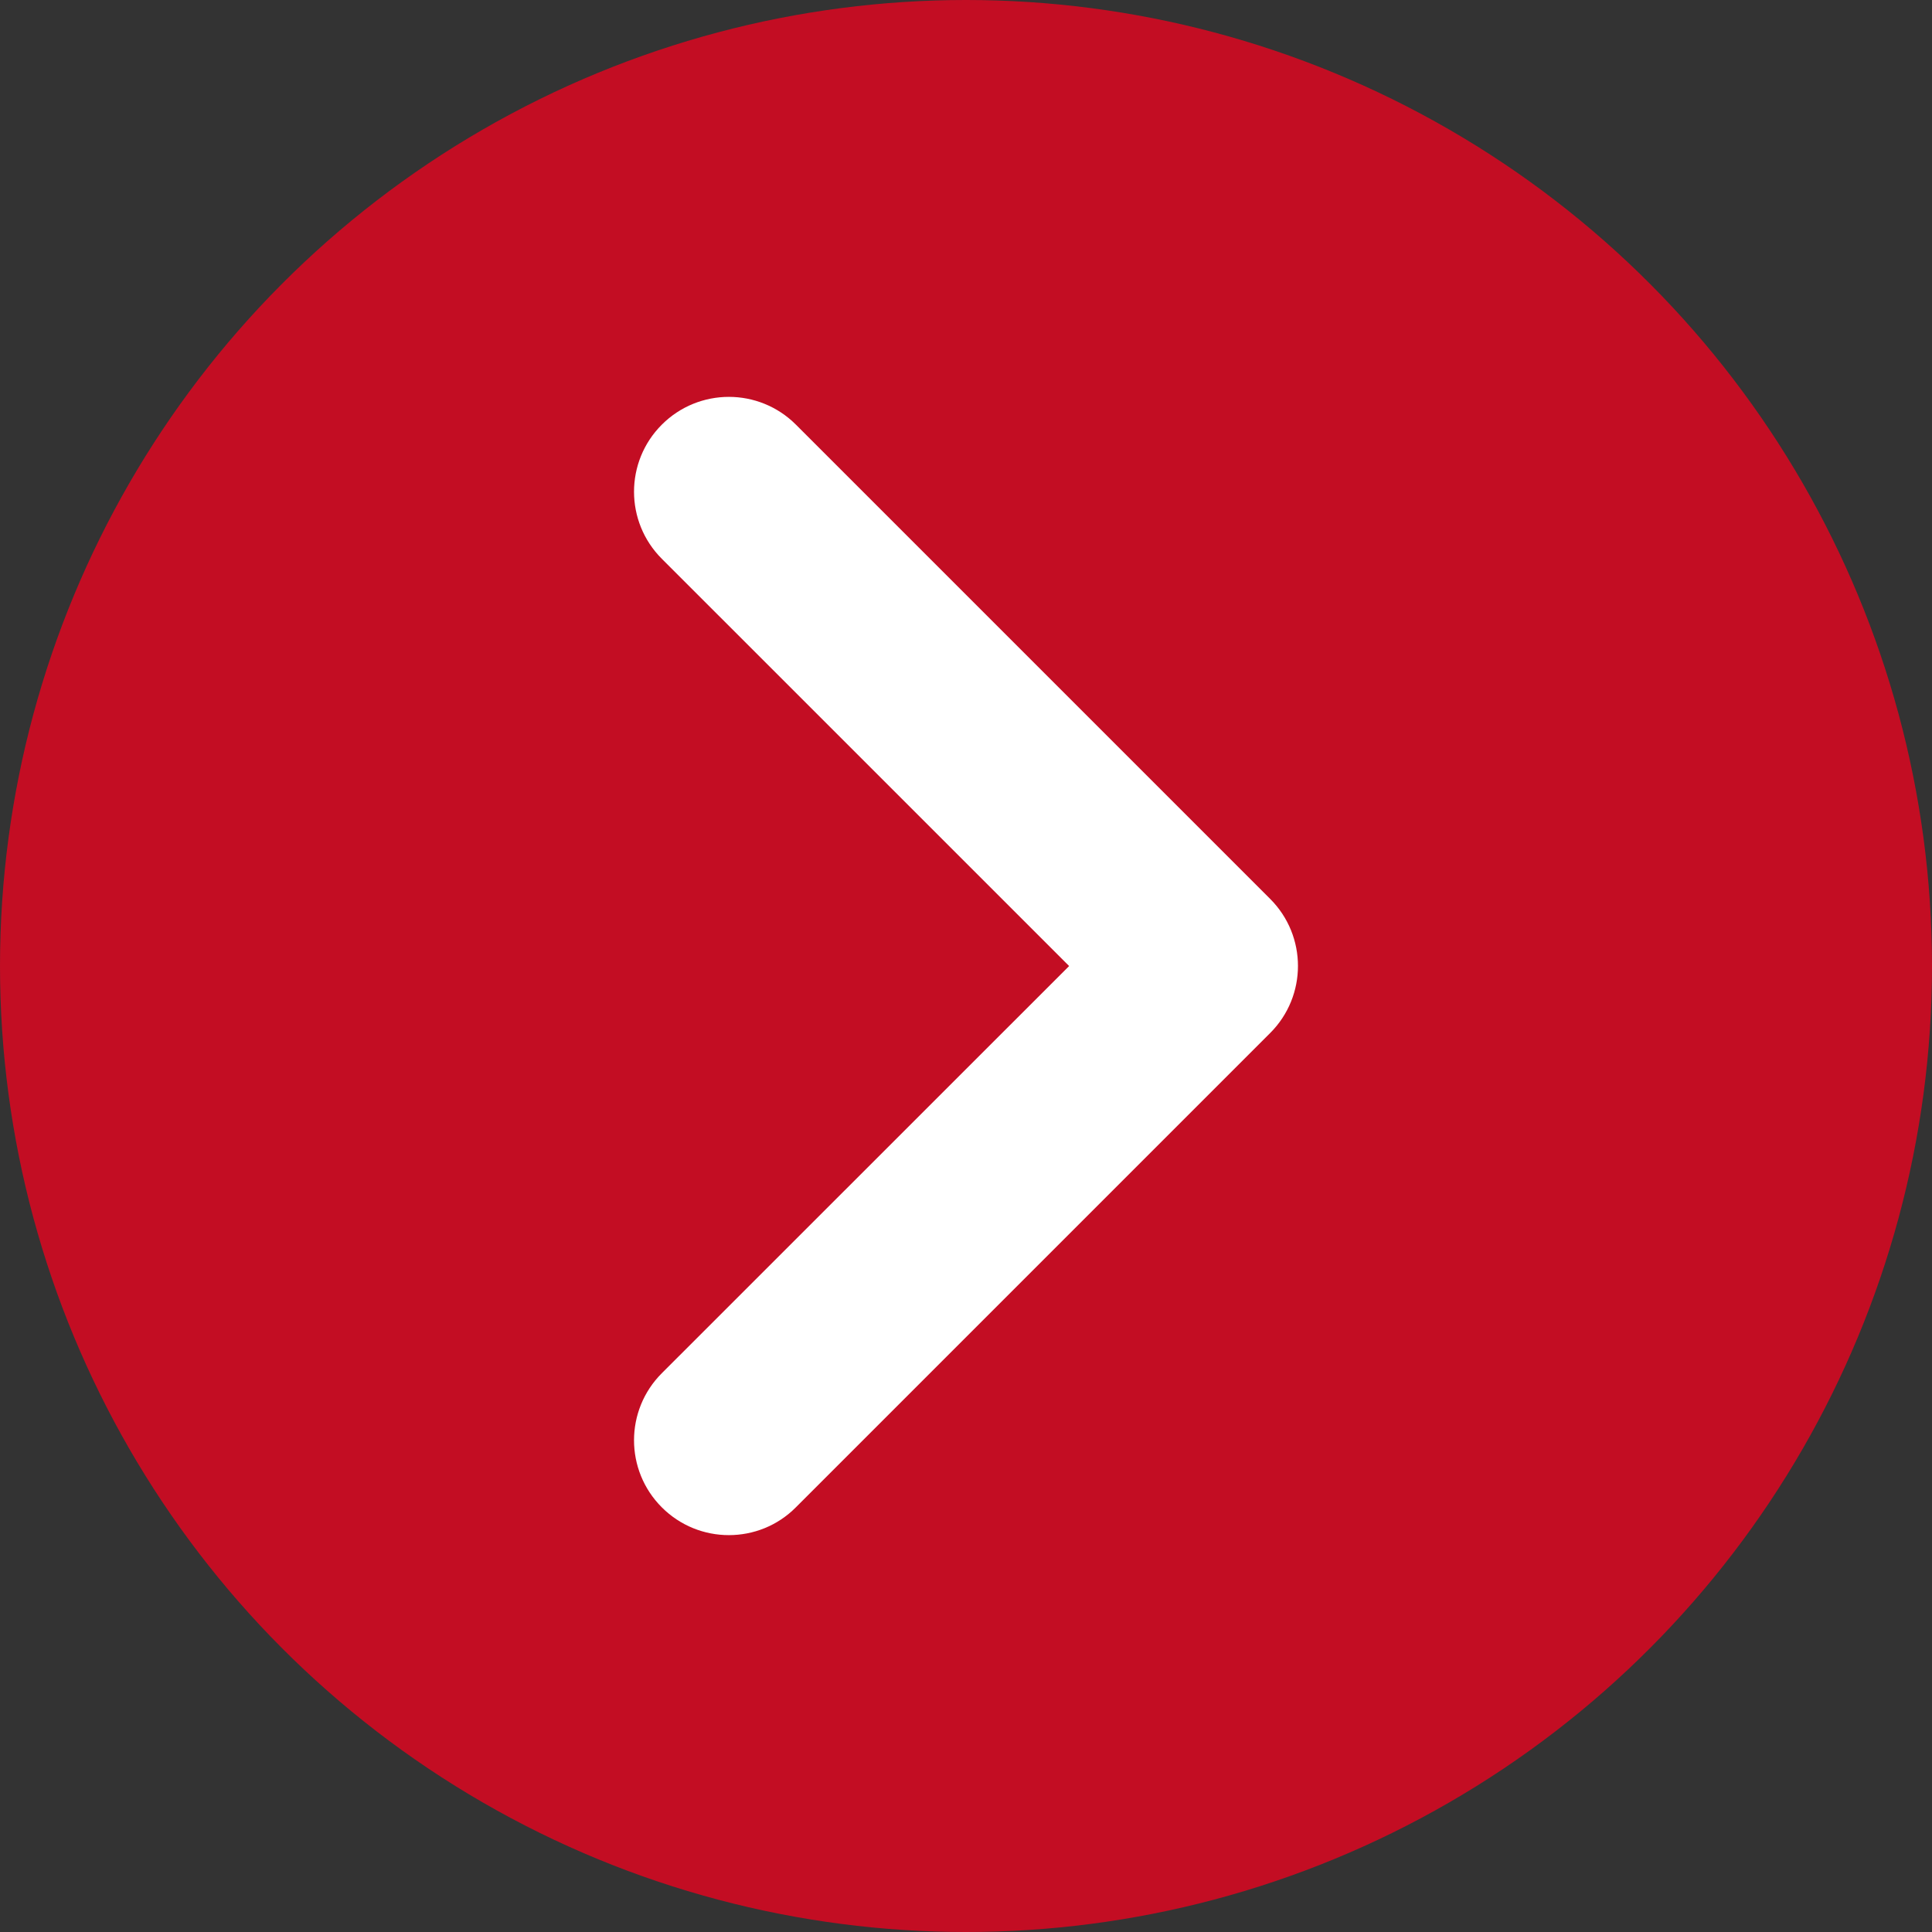 <?xml version="1.0" encoding="UTF-8"?><svg id="_レイヤー_2" xmlns="http://www.w3.org/2000/svg" width="90.125mm" height="90.125mm" viewBox="0 0 255.472 255.472"><rect x="0" y="0" width="255.472" height="255.472" fill="#333333" stroke="none"/><defs><style>.cls-1{fill:#fff;}.cls-2{fill:#c30d23;}</style></defs><g id="_レイヤー_1-2"><circle class="cls-2" cx="127.736" cy="127.736" r="127.736"/><path class="cls-1" d="M96.379,202.993c-3.209,0-6.42-1.225-8.866-3.674-4.899-4.899-4.899-12.836,0-17.735l53.86-53.843-53.86-53.852c-4.899-4.899-4.899-12.836,0-17.735,4.899-4.899,12.836-4.899,17.735,0l62.71,62.71c4.899,4.899,4.899,12.836,0,17.735l-62.71,62.71c-2.45,2.469-5.66,3.684-8.87,3.684Z"/></g></svg>